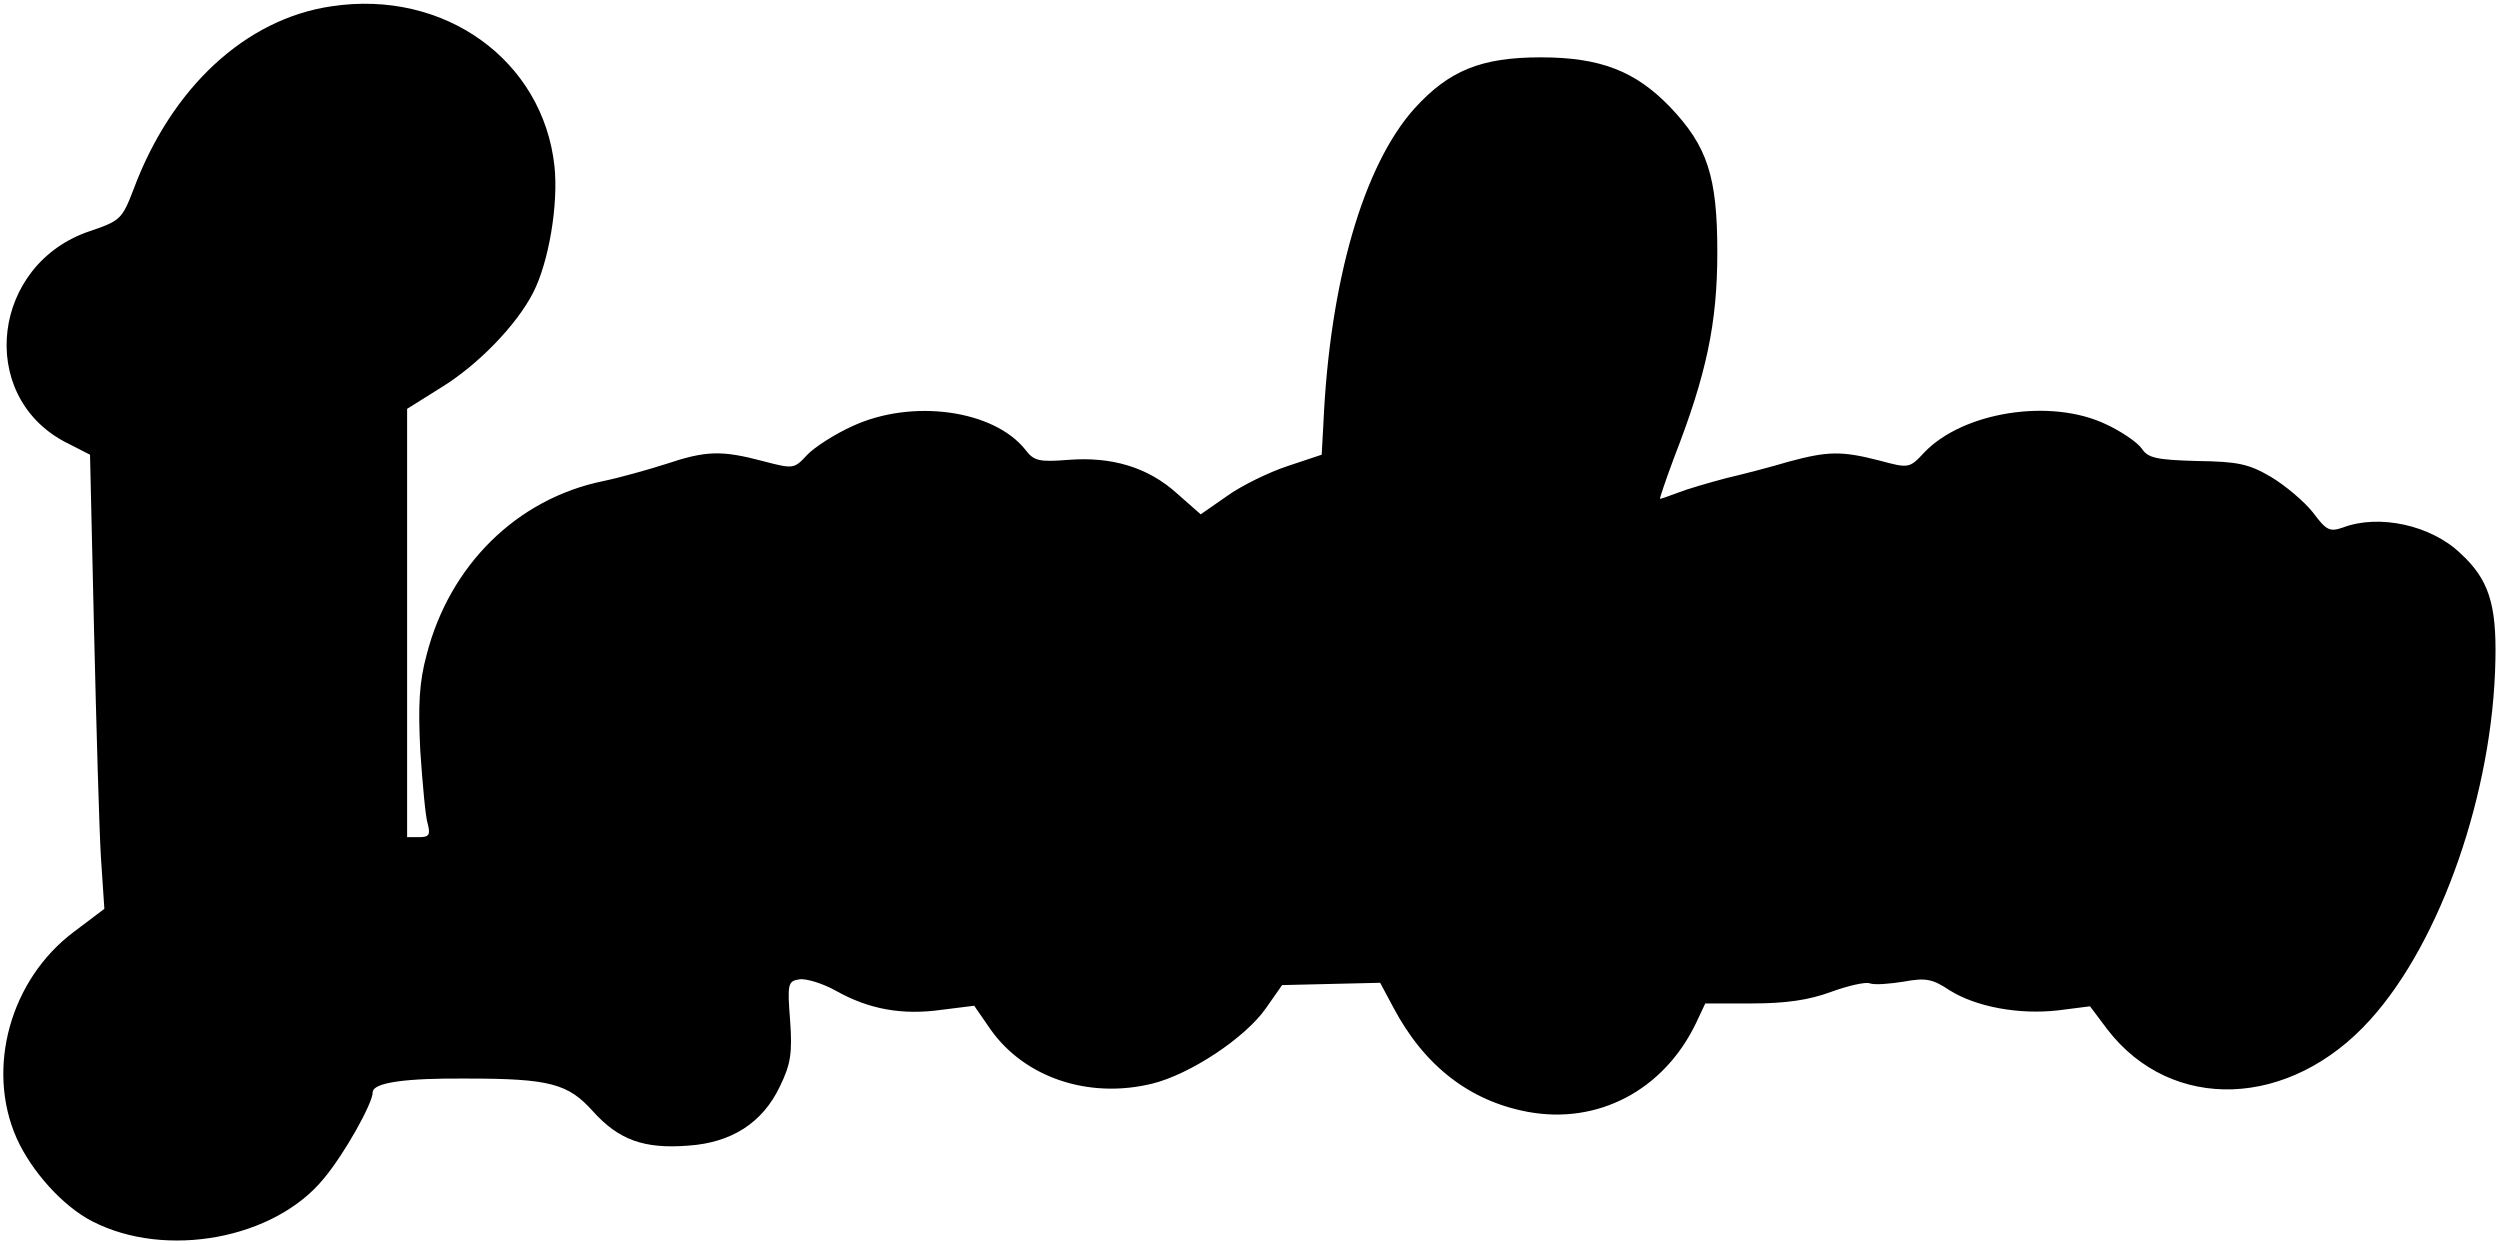 <?xml version="1.0" encoding="UTF-8" standalone="yes"?>
<svg version="1.0" xmlns="http://www.w3.org/2000/svg" width="100%" height="100%" viewBox="0 0 436 217" preserveAspectRatio="xMidYMid meet">
  <g transform="translate(0,217) scale(0.1,-0.1)" fill="#000000" stroke="none">
    <path d="M578 2159 c-150 -22 -279 -142 -345 -319 -20 -52 -23 -55 -76 -73
-171 -57 -198 -285 -45 -367 l45 -23 7 -306 c4 -168 9 -347 12 -396 l6 -90
-53 -40 c-111 -83 -154 -238 -100 -360 26 -58 81 -119 132 -145 128 -66 318
-31 404 75 36 43 85 131 85 150 0 17 57 25 165 24 144 0 176 -9 219 -57 45
-50 89 -66 166 -60 76 5 130 40 160 103 19 39 22 58 18 115 -5 64 -4 69 16 72
11 2 41 -7 64 -20 57 -32 115 -43 185 -33 l56 7 29 -42 c59 -83 170 -121 281
-94 66 16 163 80 199 132 l28 40 85 2 86 2 23 -43 c54 -102 133 -163 234 -182
123 -23 238 38 294 155 l16 34 82 0 c59 0 99 6 137 20 30 11 61 18 68 15 8 -3
34 -1 59 3 38 7 50 5 80 -15 46 -29 121 -43 190 -35 l55 7 30 -40 c112 -146
319 -139 459 17 123 136 214 397 218 628 2 97 -12 140 -61 185 -51 49 -142 69
-205 45 -23 -8 -29 -5 -52 26 -15 19 -48 47 -73 62 -39 23 -58 27 -129 28 -71
2 -86 5 -97 22 -8 11 -36 30 -62 42 -96 46 -249 22 -317 -49 -26 -28 -27 -28
-79 -14 -66 17 -90 16 -157 -2 -30 -9 -80 -22 -110 -29 -30 -8 -68 -19 -83
-25 -16 -6 -30 -11 -32 -11 -1 0 10 33 25 73 56 144 75 233 75 357 0 132 -17
185 -83 254 -60 62 -121 86 -225 86 -104 0 -160 -23 -220 -89 -89 -99 -148
-302 -159 -550 l-3 -54 -60 -20 c-33 -11 -80 -34 -105 -52 l-46 -32 -42 37
c-50 45 -113 64 -189 58 -51 -4 -60 -2 -75 18 -55 69 -197 89 -301 41 -31 -14
-67 -37 -80 -51 -22 -24 -24 -24 -77 -10 -72 19 -99 18 -168 -5 -31 -10 -81
-24 -110 -30 -151 -31 -268 -147 -308 -303 -13 -48 -15 -88 -11 -168 4 -58 9
-115 13 -127 5 -19 2 -23 -15 -23 l-21 0 0 374 0 373 59 37 c64 39 132 109
161 166 27 53 44 153 37 220 -20 185 -192 309 -389 279z"/>
  </g>
</svg>